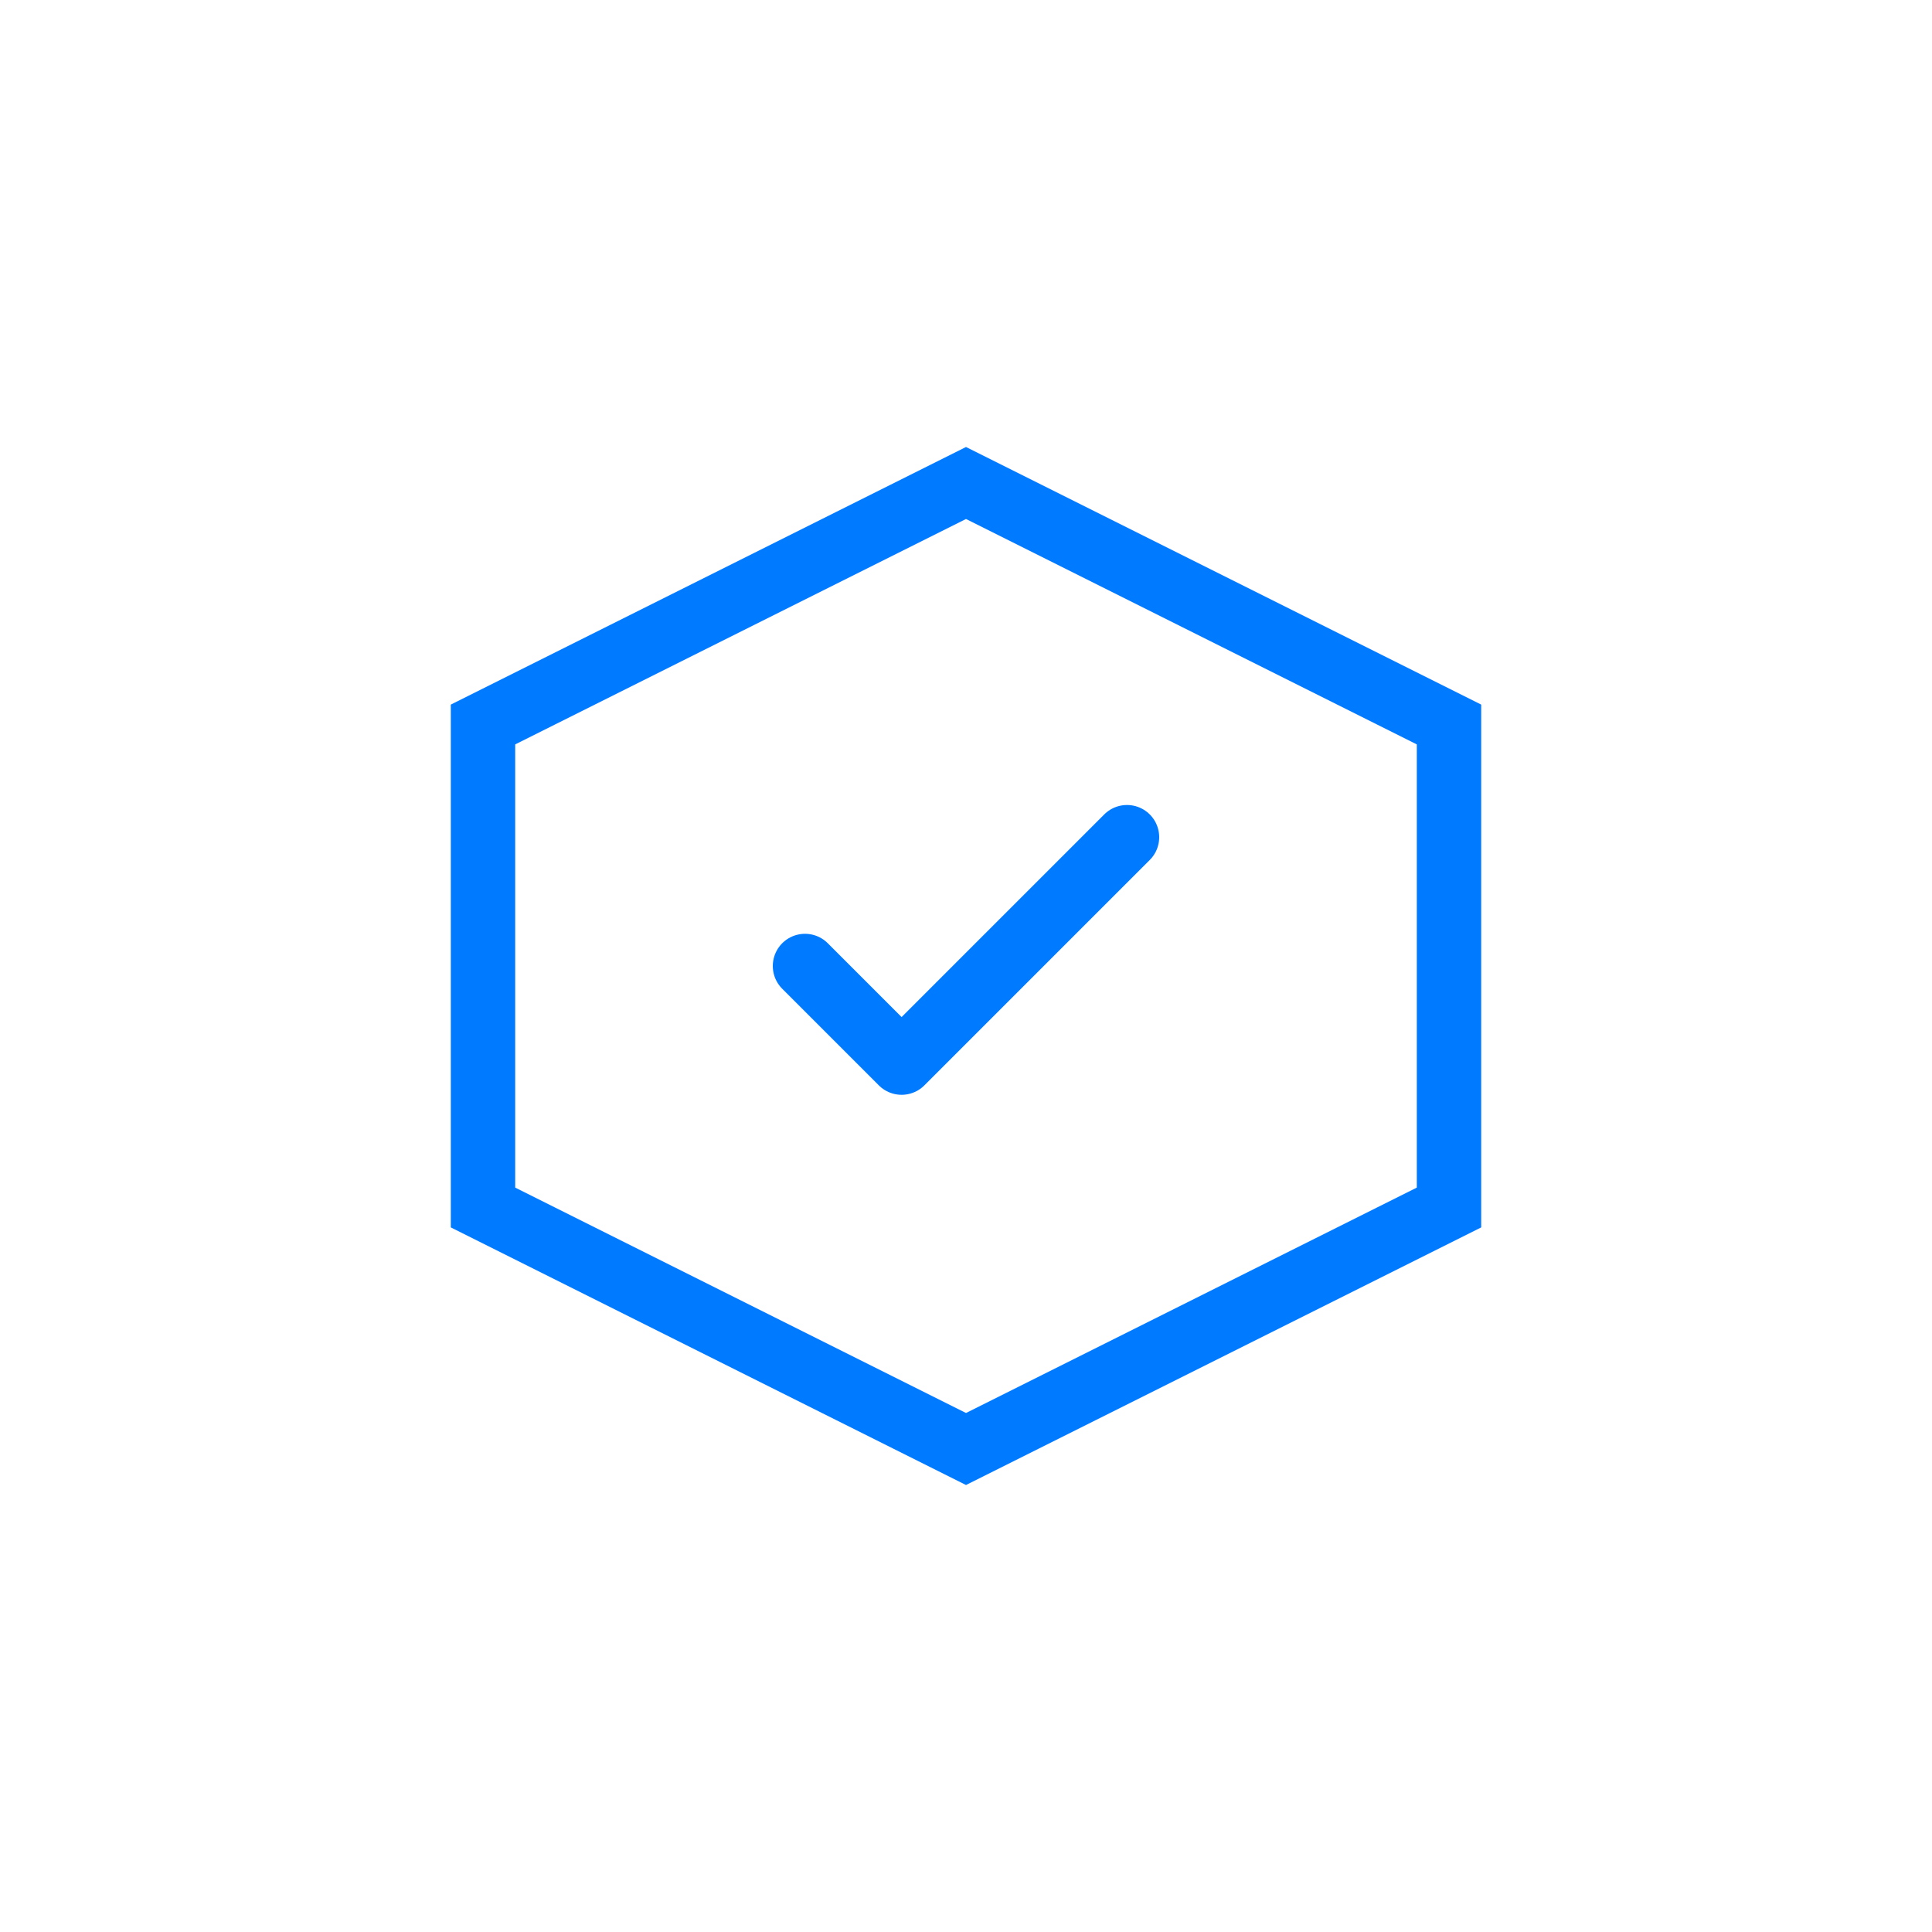 <svg width="60" height="60" viewBox="0 0 60 60" fill="none" xmlns="http://www.w3.org/2000/svg">
    <path d="M30 15L45 22.5V37.5L30 45L15 37.5V22.5L30 15Z" stroke="#007AFF" stroke-width="2"/>
    <path d="M25 30L28 33L35 26" stroke="#007AFF" stroke-width="2" stroke-linecap="round" stroke-linejoin="round"/>
</svg> 